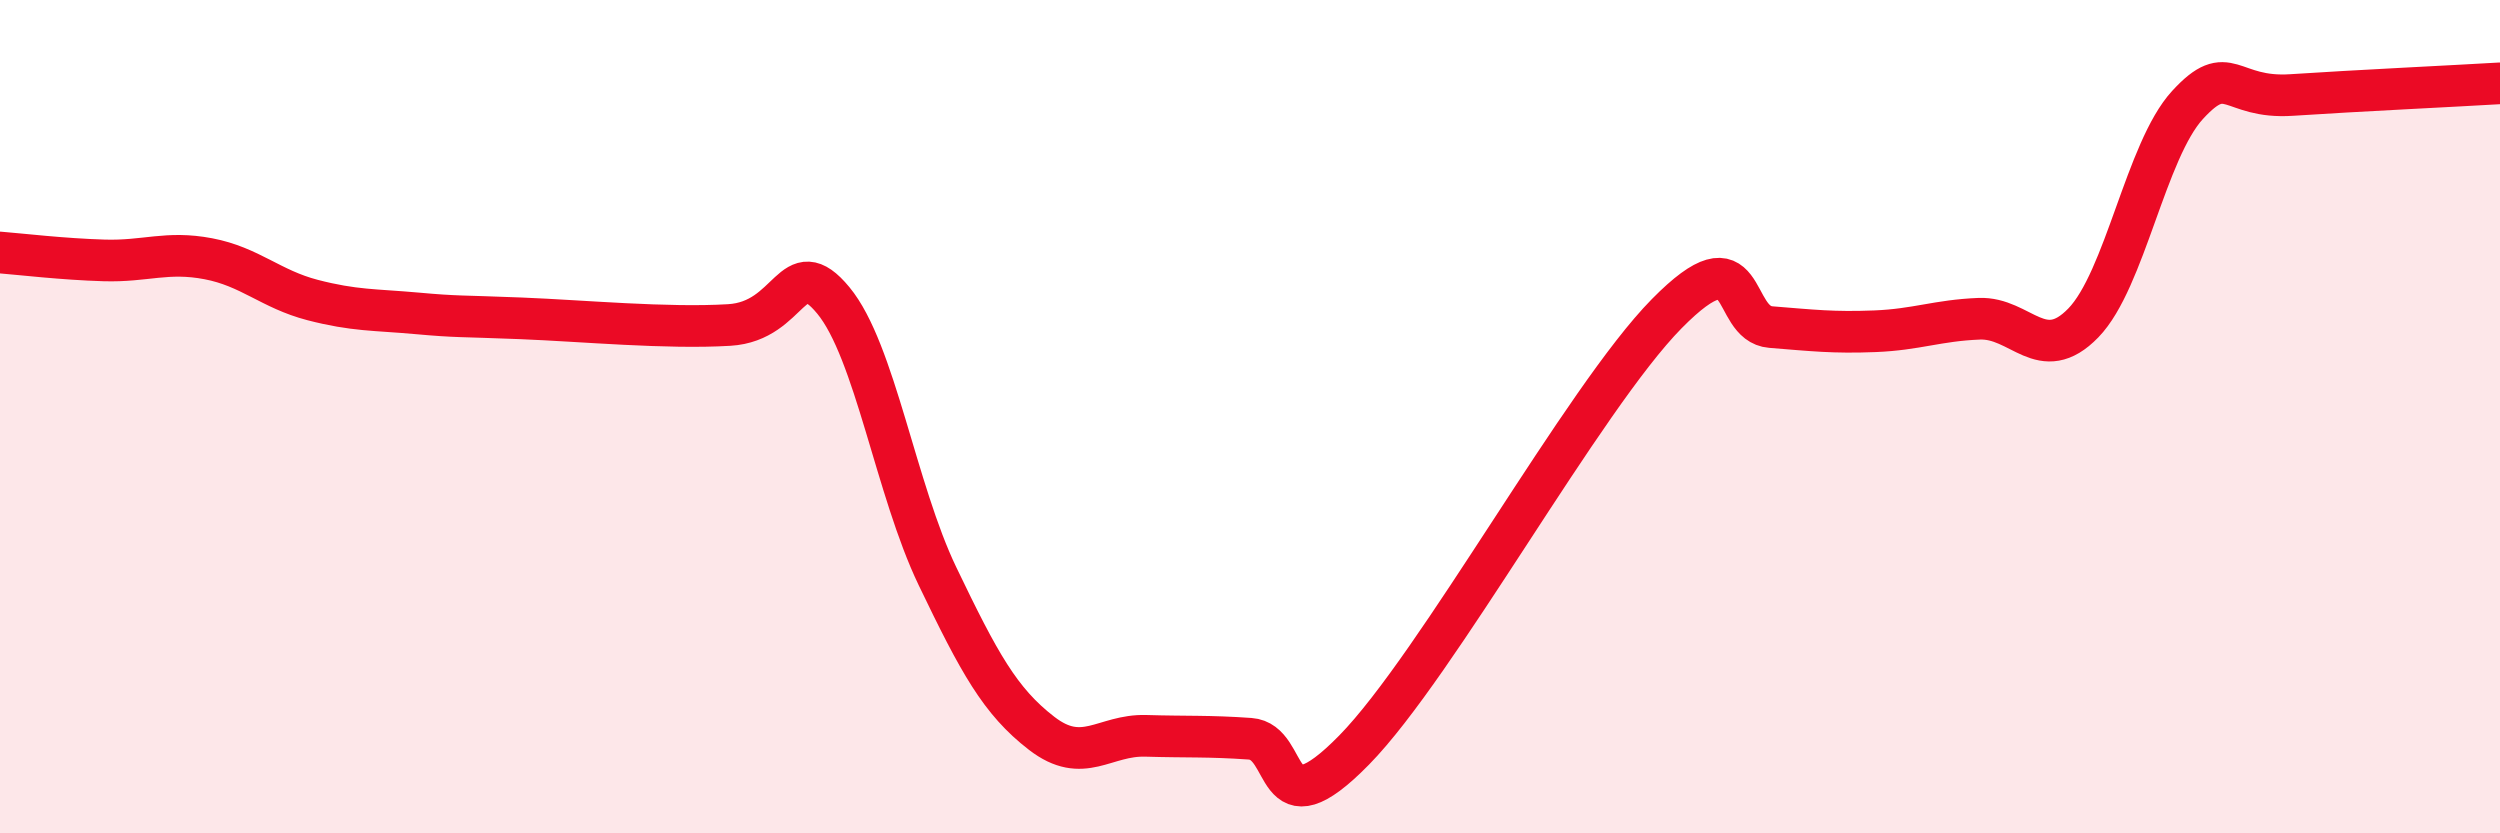 
    <svg width="60" height="20" viewBox="0 0 60 20" xmlns="http://www.w3.org/2000/svg">
      <path
        d="M 0,6.06 C 0.5,6.1 1.5,6.22 2.5,6.25 C 3.5,6.28 4,6.02 5,6.21 C 6,6.4 6.5,6.94 7.5,7.2 C 8.5,7.46 9,7.43 10,7.52 C 11,7.61 11,7.58 12.5,7.64 C 14,7.7 16,7.89 17.5,7.8 C 19,7.71 19,6 20,7.21 C 21,8.42 21.5,11.75 22.5,13.83 C 23.5,15.91 24,16.83 25,17.6 C 26,18.37 26.5,17.63 27.5,17.66 C 28.5,17.69 29,17.66 30,17.73 C 31,17.8 30.5,20.04 32.5,18 C 34.5,15.96 38,9.56 40,7.53 C 42,5.5 41.5,7.77 42.5,7.85 C 43.5,7.93 44,7.99 45,7.95 C 46,7.91 46.5,7.69 47.5,7.65 C 48.5,7.61 49,8.78 50,7.75 C 51,6.72 51.5,3.61 52.5,2.52 C 53.5,1.43 53.5,2.38 55,2.28 C 56.5,2.18 59,2.06 60,2L60 20L0 20Z"
        fill="#EB0A25"
        opacity="0.1"
        stroke-linecap="round"
        stroke-linejoin="round"
      />
      <path
        d="M 0,6.06 C 0.5,6.1 1.5,6.22 2.5,6.25 C 3.5,6.28 4,6.02 5,6.21 C 6,6.4 6.5,6.94 7.5,7.2 C 8.5,7.46 9,7.43 10,7.52 C 11,7.61 11,7.58 12.5,7.64 C 14,7.7 16,7.89 17.5,7.8 C 19,7.71 19,6 20,7.21 C 21,8.42 21.5,11.75 22.5,13.83 C 23.5,15.91 24,16.83 25,17.6 C 26,18.37 26.5,17.63 27.5,17.66 C 28.5,17.69 29,17.66 30,17.73 C 31,17.8 30.5,20.04 32.5,18 C 34.5,15.96 38,9.56 40,7.53 C 42,5.5 41.5,7.77 42.5,7.85 C 43.5,7.93 44,7.99 45,7.95 C 46,7.91 46.5,7.69 47.5,7.65 C 48.5,7.61 49,8.78 50,7.75 C 51,6.72 51.5,3.61 52.5,2.52 C 53.5,1.43 53.5,2.38 55,2.28 C 56.5,2.18 59,2.06 60,2"
        stroke="#EB0A25"
        stroke-width="1"
        fill="none"
        stroke-linecap="round"
        stroke-linejoin="round"
      />
    </svg>
  